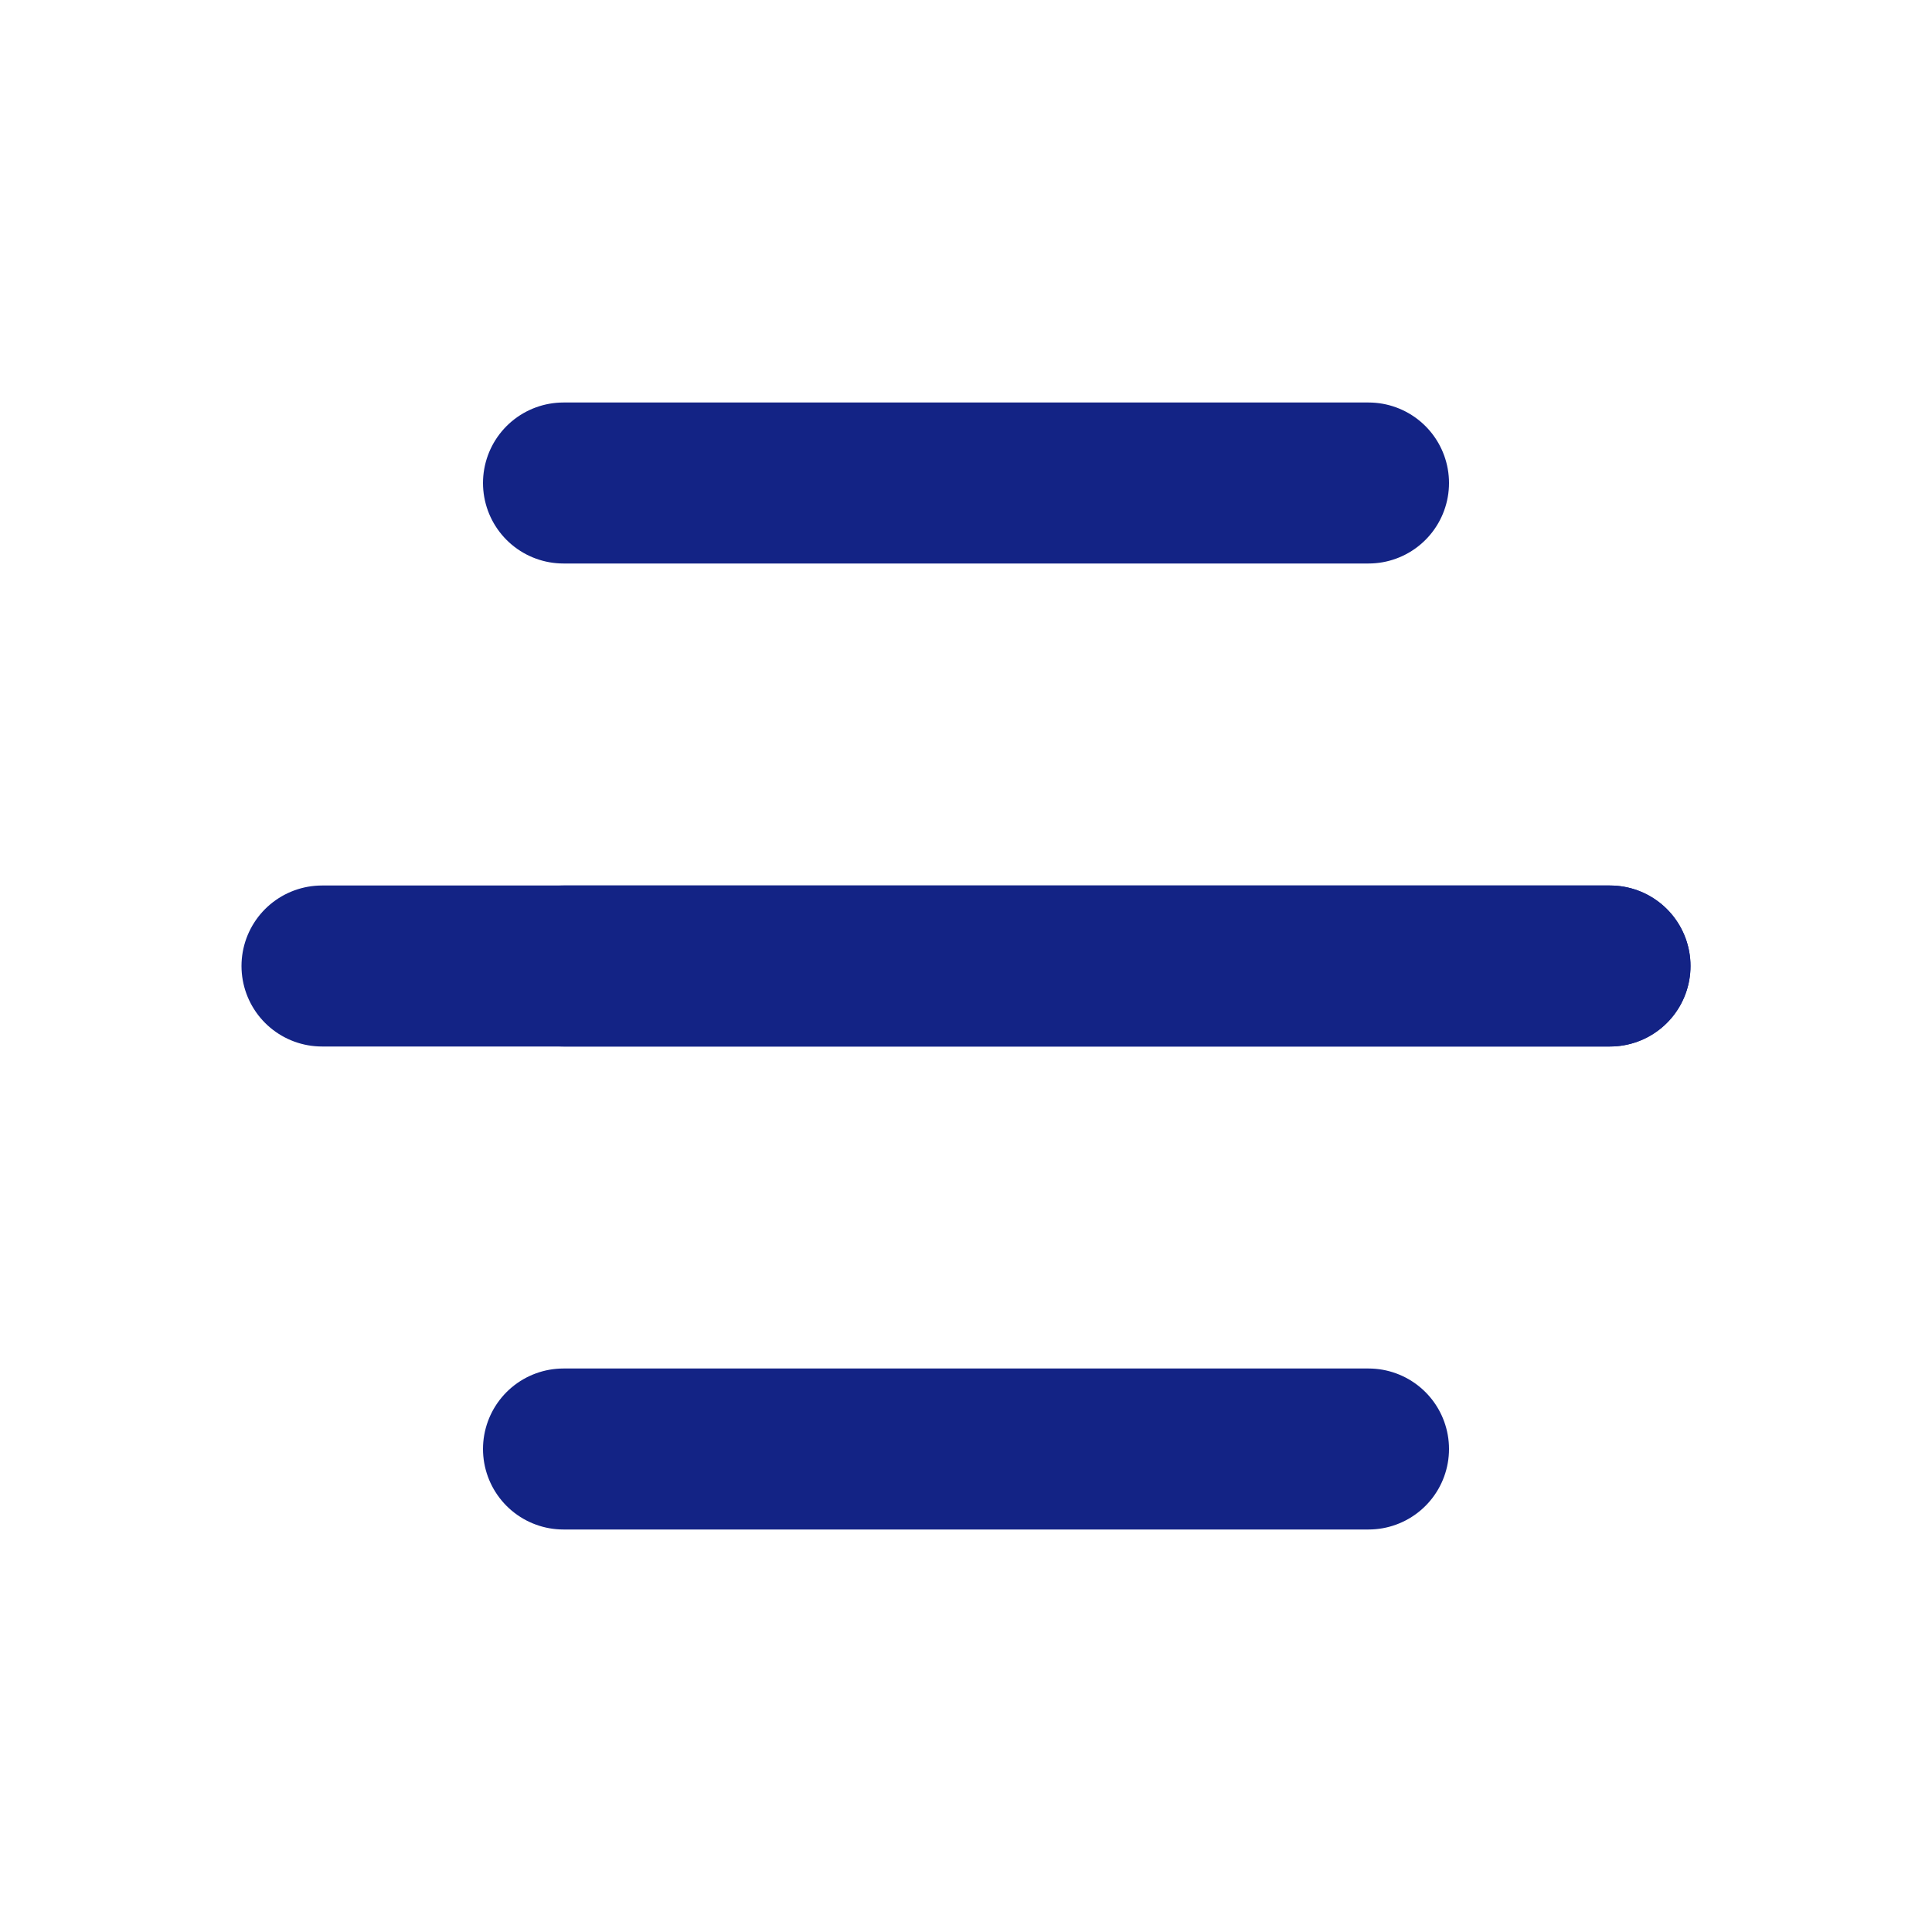 <svg  xmlns="http://www.w3.org/2000/svg"  width="24"  height="24"  viewBox="0 0 24 24"  fill="none"  stroke="#132385"  stroke-width="2"  stroke-linecap="round"  stroke-linejoin="round"  class="icon icon-tabler icons-tabler-outline icon-tabler-menu-4"><path stroke="none" d="M0 0h24v24H0z" fill="none"/><path d="M7 6h10" /><path d="M4 12h16" /><path d="M7 12h13" /><path d="M7 18h10" /></svg>